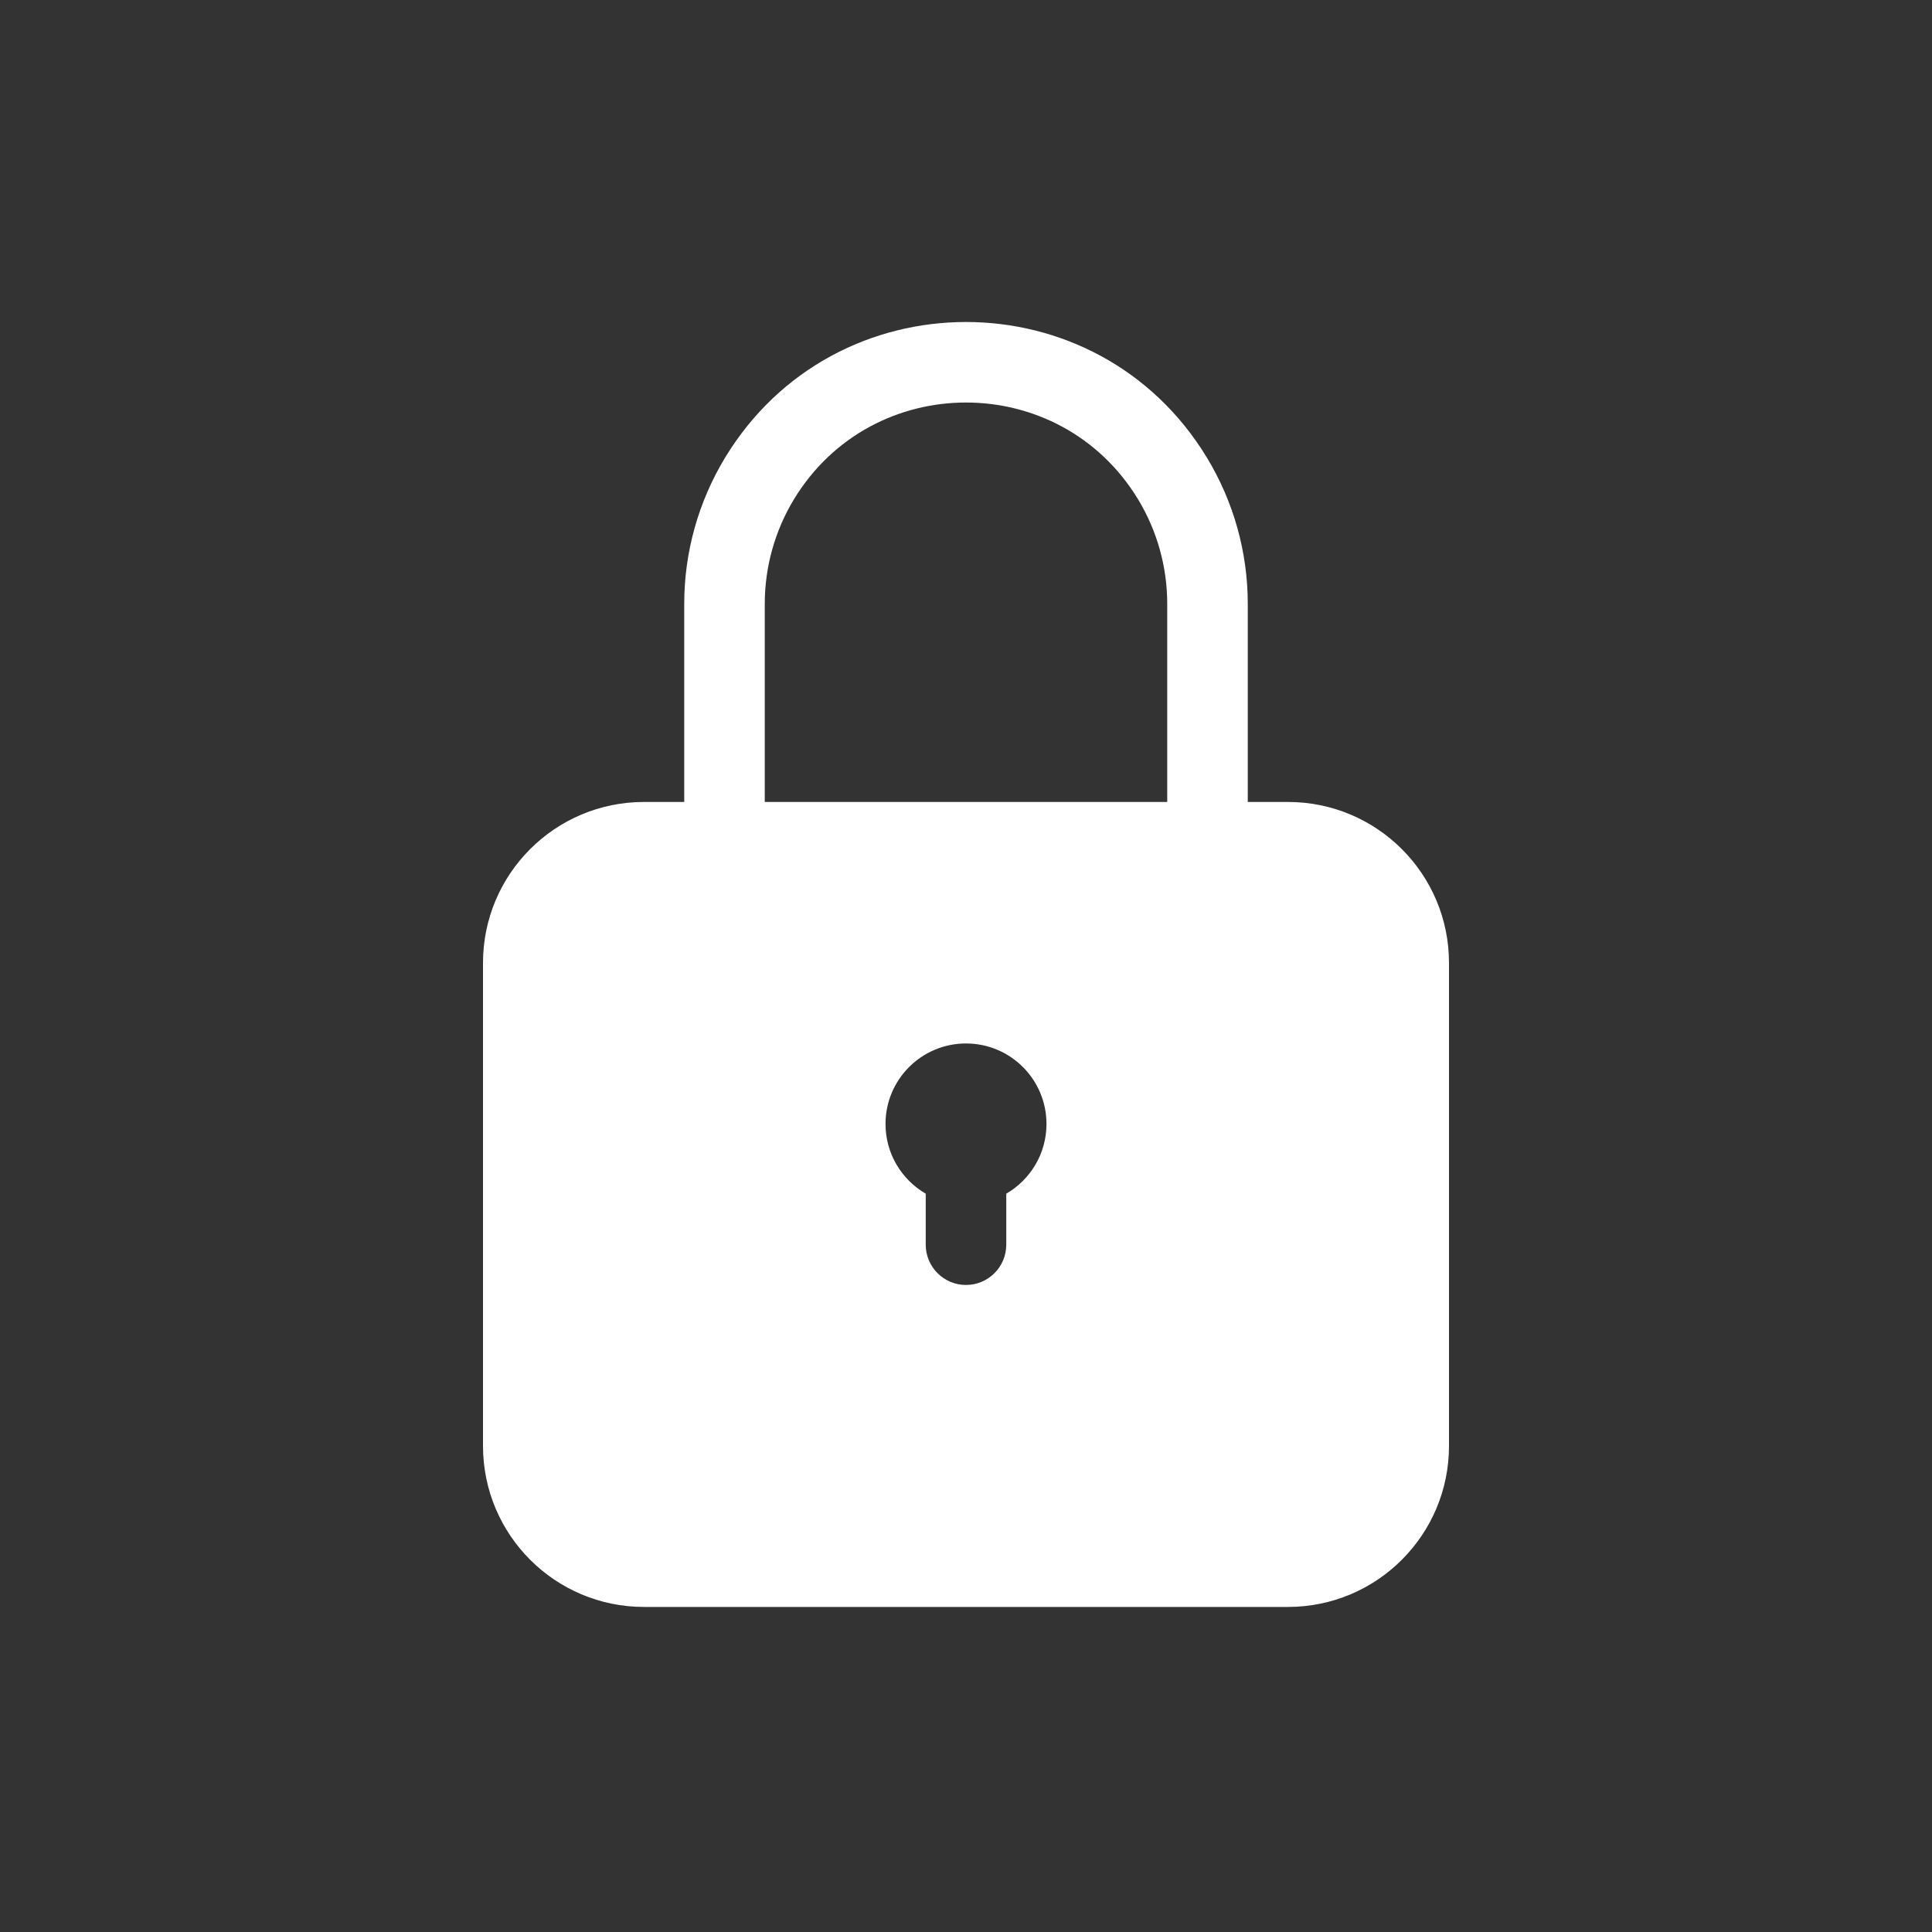<svg width="32" height="32" viewBox="0 0 32 32" fill="none" xmlns="http://www.w3.org/2000/svg">
<rect x="0" y="0" width="32" height="32" fill="#333333" stroke="none"/>
<path fill-rule="evenodd" clip-rule="evenodd" d="M19.991 7.581C18.174 4.584 13.826 4.584 12.009 7.581C11.567 8.311 11.333 9.147 11.333 10V13.283H10.667C9.194 13.283 8 14.476 8 15.949V23.949C8 25.422 9.194 26.616 10.667 26.616H21.333C22.806 26.616 24 25.422 24 23.949V15.949C24 14.476 22.806 13.283 21.333 13.283H20.667V10C20.667 9.147 20.433 8.311 19.991 7.581ZM19.333 13.283V10C19.333 9.391 19.166 8.793 18.851 8.272C17.553 6.132 14.447 6.132 13.149 8.272C12.834 8.793 12.667 9.391 12.667 10V13.283H19.333ZM15.333 20.616V19.771C14.935 19.54 14.667 19.11 14.667 18.616C14.667 17.88 15.264 17.283 16 17.283C16.736 17.283 17.333 17.88 17.333 18.616C17.333 19.11 17.065 19.54 16.667 19.771V20.616C16.667 20.984 16.368 21.283 16 21.283C15.632 21.283 15.333 20.984 15.333 20.616Z" fill="#FFFFFF"/>
</svg>
